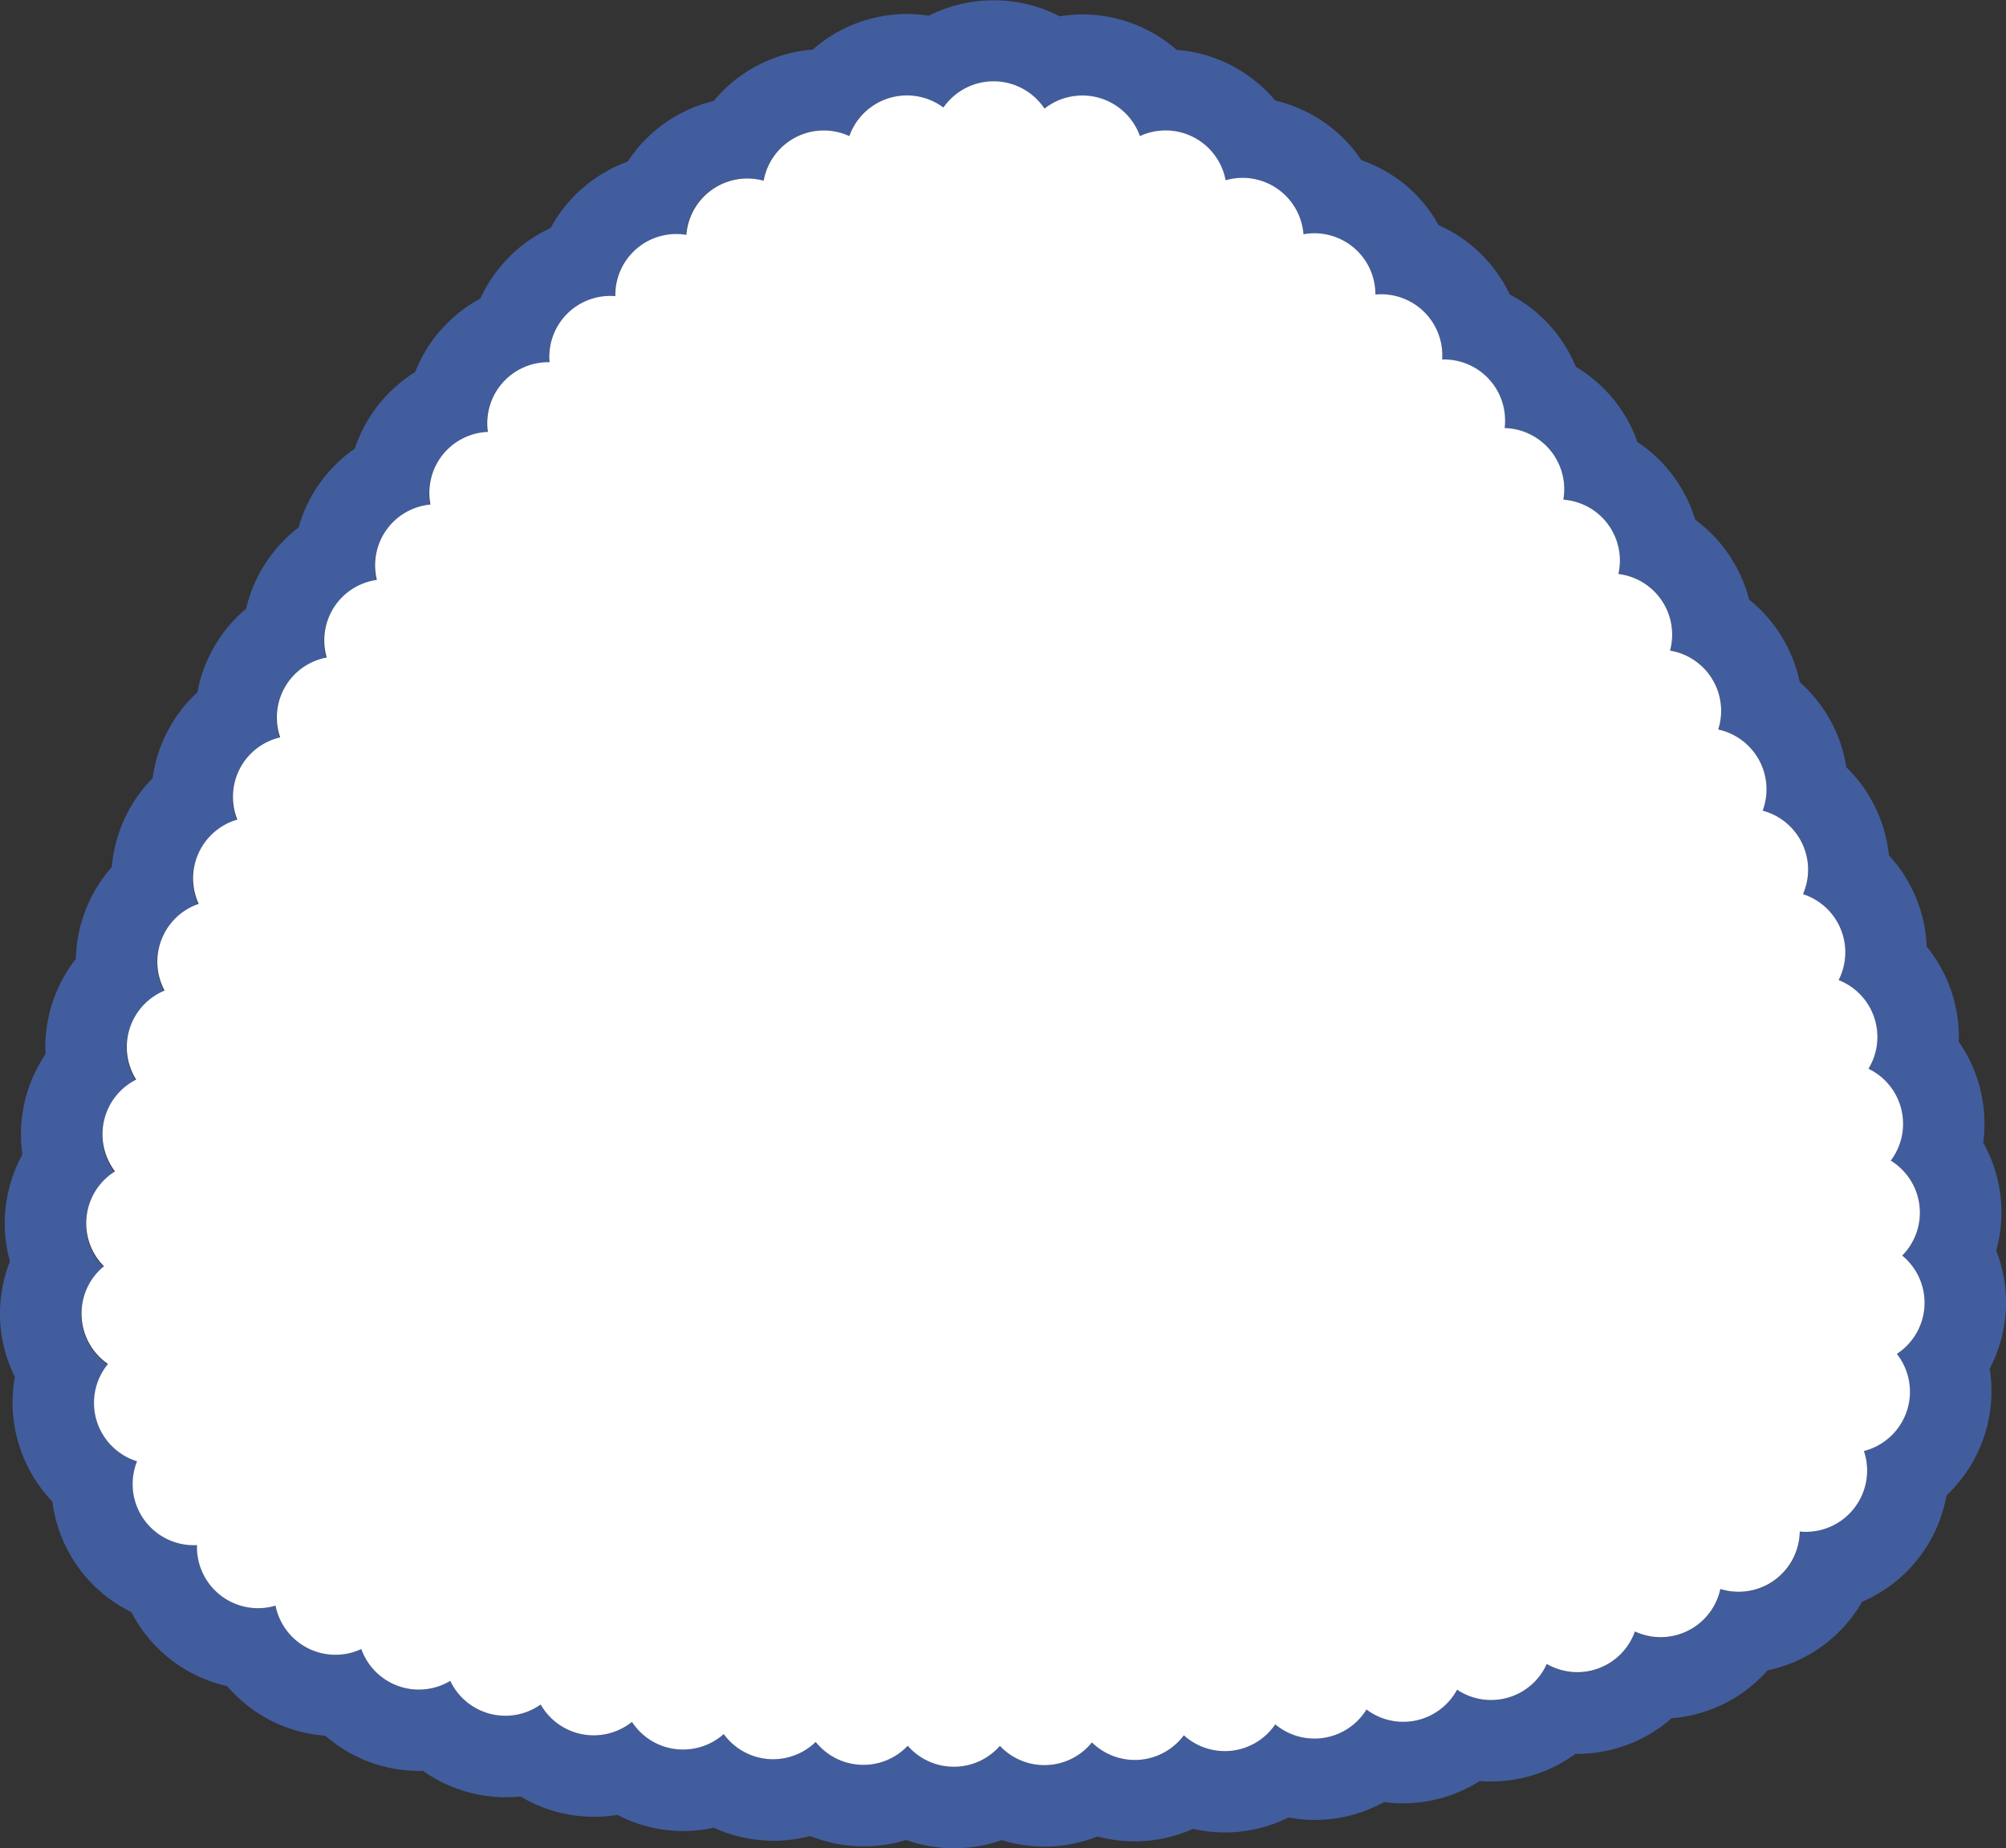 <svg xmlns="http://www.w3.org/2000/svg" width="39.052" height="35.98" viewBox="0 0 39.052 35.98">
  <rect x="0" y="0" width="39.052" height="35.98" fill="#333333" stroke="none"/>
  <g id="icon-onigir-shioi" transform="translate(39.052 35.98) rotate(-180)">
    <g id="グループ_57" data-name="グループ 57" transform="translate(0 0)">
      <path id="パス_166" data-name="パス 166" d="M39.051,10.327a2.8,2.8,0,0,1-.192,1.1,2.774,2.774,0,0,1-.243,2.078,2.778,2.778,0,0,1-.45,1.953,2.794,2.794,0,0,1-.591,1.857,2.792,2.792,0,0,1-.7,1.787,2.793,2.793,0,0,1-.793,1.727,2.783,2.783,0,0,1-.873,1.674,2.786,2.786,0,0,1-.948,1.627,2.8,2.8,0,0,1-1.022,1.583,2.79,2.79,0,0,1-1.095,1.535,2.788,2.788,0,0,1-1.174,1.489A2.789,2.789,0,0,1,29.7,30.169a2.789,2.789,0,0,1-1.367,1.372,2.776,2.776,0,0,1-1.5,1.292,2.734,2.734,0,0,1-.712.742,2.8,2.8,0,0,1-.963.44,2.784,2.784,0,0,1-1.929,1,2.776,2.776,0,0,1-2.26.659,2.771,2.771,0,0,1-1.257.3h-.008a2.77,2.77,0,0,1-1.279-.312,2.776,2.776,0,0,1-2.279-.652,2.78,2.78,0,0,1-1.083-.312l-.036-.021a2.771,2.771,0,0,1-.8-.654,2.8,2.8,0,0,1-.933-.41l-.031-.021a2.777,2.777,0,0,1-.713-.73,2.776,2.776,0,0,1-.879-.5l-.026-.023a2.732,2.732,0,0,1-.6-.743,2.754,2.754,0,0,1-.817-.554,2.783,2.783,0,0,1-.568-.794,2.785,2.785,0,0,1-1.286-1.409,2.785,2.785,0,0,1-1.2-1.464,2.794,2.794,0,0,1-1.125-1.513A2.8,2.8,0,0,1,5,24.307,2.789,2.789,0,0,1,4.015,22.7a2.758,2.758,0,0,1-.581-.719l-.017-.029a2.76,2.76,0,0,1-.309-.909,2.782,2.782,0,0,1-.828-1.713,2.782,2.782,0,0,1-.736-1.778A2.791,2.791,0,0,1,.919,15.7,2.768,2.768,0,0,1,.5,14.772a2.8,2.8,0,0,1-.057-1.037,2.78,2.78,0,0,1-.253-2.1,2.778,2.778,0,0,1,.128-2.3,2.782,2.782,0,0,1,.841-2.466A2.778,2.778,0,0,1,2.8,4.8,2.783,2.783,0,0,1,4.642,3.463a2.781,2.781,0,0,1,1.87-.932,2.725,2.725,0,0,1,.882-.524,2.791,2.791,0,0,1,.987-.169,2.792,2.792,0,0,1,1.864-.529A2.784,2.784,0,0,1,12.108.9,2.775,2.775,0,0,1,13.968.6a2.781,2.781,0,0,1,1.86-.222A2.785,2.785,0,0,1,17.687.23,2.8,2.8,0,0,1,19.551.159,2.765,2.765,0,0,1,20.48,0h0a2.748,2.748,0,0,1,.932.162,2.778,2.778,0,0,1,.938-.122,2.743,2.743,0,0,1,.93.2,2.725,2.725,0,0,1,.948-.083A2.754,2.754,0,0,1,25.155.4a2.783,2.783,0,0,1,1.879.25,2.789,2.789,0,0,1,1.885.358,2.794,2.794,0,0,1,1.9.5,2.762,2.762,0,0,1,1,.157,2.81,2.81,0,0,1,.9.526,2.817,2.817,0,0,1,1.028.279,2.786,2.786,0,0,1,.883.687,2.781,2.781,0,0,1,1.865,1.441,2.779,2.779,0,0,1,1.537,2.152,2.756,2.756,0,0,1,.662,1.144c0,.013.009.027.013.041a2.791,2.791,0,0,1,.055,1.239,2.789,2.789,0,0,1,.29,1.156ZM37.176,8.352a1.189,1.189,0,0,0-.795-.819A1.19,1.19,0,0,0,35.214,5.9a1.189,1.189,0,0,0-1.529-1.178,1.19,1.19,0,0,0-1.67-.845,1.19,1.19,0,0,0-1.732-.62,1.188,1.188,0,0,0-1.76-.46,1.189,1.189,0,0,0-1.777-.338,1.182,1.182,0,0,0-.84-.528h0a1.192,1.192,0,0,0-.947.291,1.188,1.188,0,0,0-1.79-.153,1.19,1.19,0,0,0-1.792-.075,1.187,1.187,0,0,0-.9-.408h-.005a1.185,1.185,0,0,0-.891.406,1.19,1.19,0,0,0-1.791.067,1.19,1.19,0,0,0-1.788.139,1.187,1.187,0,0,0-1.781.214A1.189,1.189,0,0,0,12.45,2.7a1.19,1.19,0,0,0-1.764.386,1.189,1.189,0,0,0-1.745.495,1.19,1.19,0,0,0-1.716.635,1.189,1.189,0,0,0-1.663.827A1.191,1.191,0,0,0,4.013,6.166a1.189,1.189,0,0,0-1.029.416h0a1.19,1.19,0,0,0-.216,1.151,1.191,1.191,0,0,0-.641,1.891,1.188,1.188,0,0,0-.105,1.914,1.189,1.189,0,0,0,.223,1.853,1.19,1.19,0,0,0,.434,1.786A1.19,1.19,0,0,0,3.258,16.9a1.19,1.19,0,0,0,.694,1.673A1.188,1.188,0,0,0,4.737,20.2,1.191,1.191,0,0,0,5.6,21.78a1.189,1.189,0,0,0,.938,1.536,1.19,1.19,0,0,0,1.005,1.492A1.188,1.188,0,0,0,8.617,26.25a1.191,1.191,0,0,0,1.143,1.394,1.189,1.189,0,0,0,1.216,1.335,1.19,1.19,0,0,0,1.3,1.264,1.188,1.188,0,0,0,1.4,1.174,1.19,1.19,0,0,0,1.516,1.051,1.189,1.189,0,0,0,1.668.86,1.191,1.191,0,0,0,1.858.535,1.19,1.19,0,0,0,1.968.021,1.19,1.19,0,0,0,1.836-.553,1.189,1.189,0,0,0,1.668-.869A1.19,1.19,0,0,0,25.7,31.4,1.188,1.188,0,0,0,27.081,30.2a1.188,1.188,0,0,0,1.281-1.286,1.19,1.19,0,0,0,1.2-1.357,1.188,1.188,0,0,0,1.117-1.414,1.189,1.189,0,0,0,1.044-1.467,1.189,1.189,0,0,0,.976-1.511,1.188,1.188,0,0,0,.906-1.555,1.188,1.188,0,0,0,.834-1.6,1.193,1.193,0,0,0,.752-.647h0a1.185,1.185,0,0,0,0-.994,1.185,1.185,0,0,0,.721-.688h0a1.181,1.181,0,0,0-.057-1,1.189,1.189,0,0,0,.553-1.733,1.191,1.191,0,0,0,.412-1.787,1.189,1.189,0,0,0,.216-1.847,1.189,1.189,0,0,0-.082-1.9A1.19,1.19,0,0,0,37.176,8.352Z" transform="translate(0 0)" fill="#425d9d"/>
      <path id="パス_167" data-name="パス 167" d="M35.878,8.786a1.184,1.184,0,0,1-.435.956,1.189,1.189,0,0,1-.216,1.847,1.191,1.191,0,0,1-.412,1.787,1.189,1.189,0,0,1-.553,1.733,1.181,1.181,0,0,1,.057,1h0a1.185,1.185,0,0,1-.721.688,1.185,1.185,0,0,1,0,.994h0a1.194,1.194,0,0,1-.752.647,1.188,1.188,0,0,1-.834,1.6,1.188,1.188,0,0,1-.906,1.555,1.189,1.189,0,0,1-.976,1.511,1.189,1.189,0,0,1-1.044,1.467,1.188,1.188,0,0,1-1.117,1.414,1.19,1.19,0,0,1-1.2,1.357,1.188,1.188,0,0,1-1.281,1.286,1.188,1.188,0,0,1-1.383,1.193A1.19,1.19,0,0,1,22.6,30.875a1.189,1.189,0,0,1-1.668.869A1.19,1.19,0,0,1,19.1,32.3a1.19,1.19,0,0,1-1.968-.021,1.191,1.191,0,0,1-1.858-.535,1.189,1.189,0,0,1-1.668-.86,1.19,1.19,0,0,1-1.516-1.051,1.188,1.188,0,0,1-1.4-1.174,1.19,1.19,0,0,1-1.3-1.264,1.189,1.189,0,0,1-1.216-1.335,1.191,1.191,0,0,1-1.143-1.394A1.188,1.188,0,0,1,5.959,23.22a1.19,1.19,0,0,1-1.005-1.492,1.189,1.189,0,0,1-.938-1.536,1.191,1.191,0,0,1-.865-1.58,1.188,1.188,0,0,1-.785-1.625,1.19,1.19,0,0,1-.694-1.673,1.19,1.19,0,0,1-.581-1.726A1.19,1.19,0,0,1,.657,11.8,1.189,1.189,0,0,1,.434,9.951,1.188,1.188,0,0,1,.539,8.037,1.191,1.191,0,0,1,1.18,6.146,1.19,1.19,0,0,1,1.4,4.995h0a1.189,1.189,0,0,1,1.029-.416A1.191,1.191,0,0,1,3.975,3.46a1.189,1.189,0,0,1,1.663-.827A1.19,1.19,0,0,1,7.354,2,1.189,1.189,0,0,1,9.1,1.5a1.19,1.19,0,0,1,1.764-.386A1.189,1.189,0,0,1,12.639.825,1.187,1.187,0,0,1,14.419.612,1.19,1.19,0,0,1,16.208.473,1.19,1.19,0,0,1,18,.406,1.185,1.185,0,0,1,18.889,0h.005a1.187,1.187,0,0,1,.9.408,1.189,1.189,0,0,1,1.792.075,1.188,1.188,0,0,1,1.79.153,1.191,1.191,0,0,1,.947-.291h0a1.183,1.183,0,0,1,.84.528,1.189,1.189,0,0,1,1.777.338,1.188,1.188,0,0,1,1.76.46,1.19,1.19,0,0,1,1.732.62,1.19,1.19,0,0,1,1.67.845,1.189,1.189,0,0,1,1.529,1.178,1.19,1.19,0,0,1,1.167,1.632,1.19,1.19,0,0,1,.566,1.894A1.186,1.186,0,0,1,35.878,8.786Z" transform="translate(1.586 1.587)" fill="#fff"/>
    </g>
  </g>
</svg>
